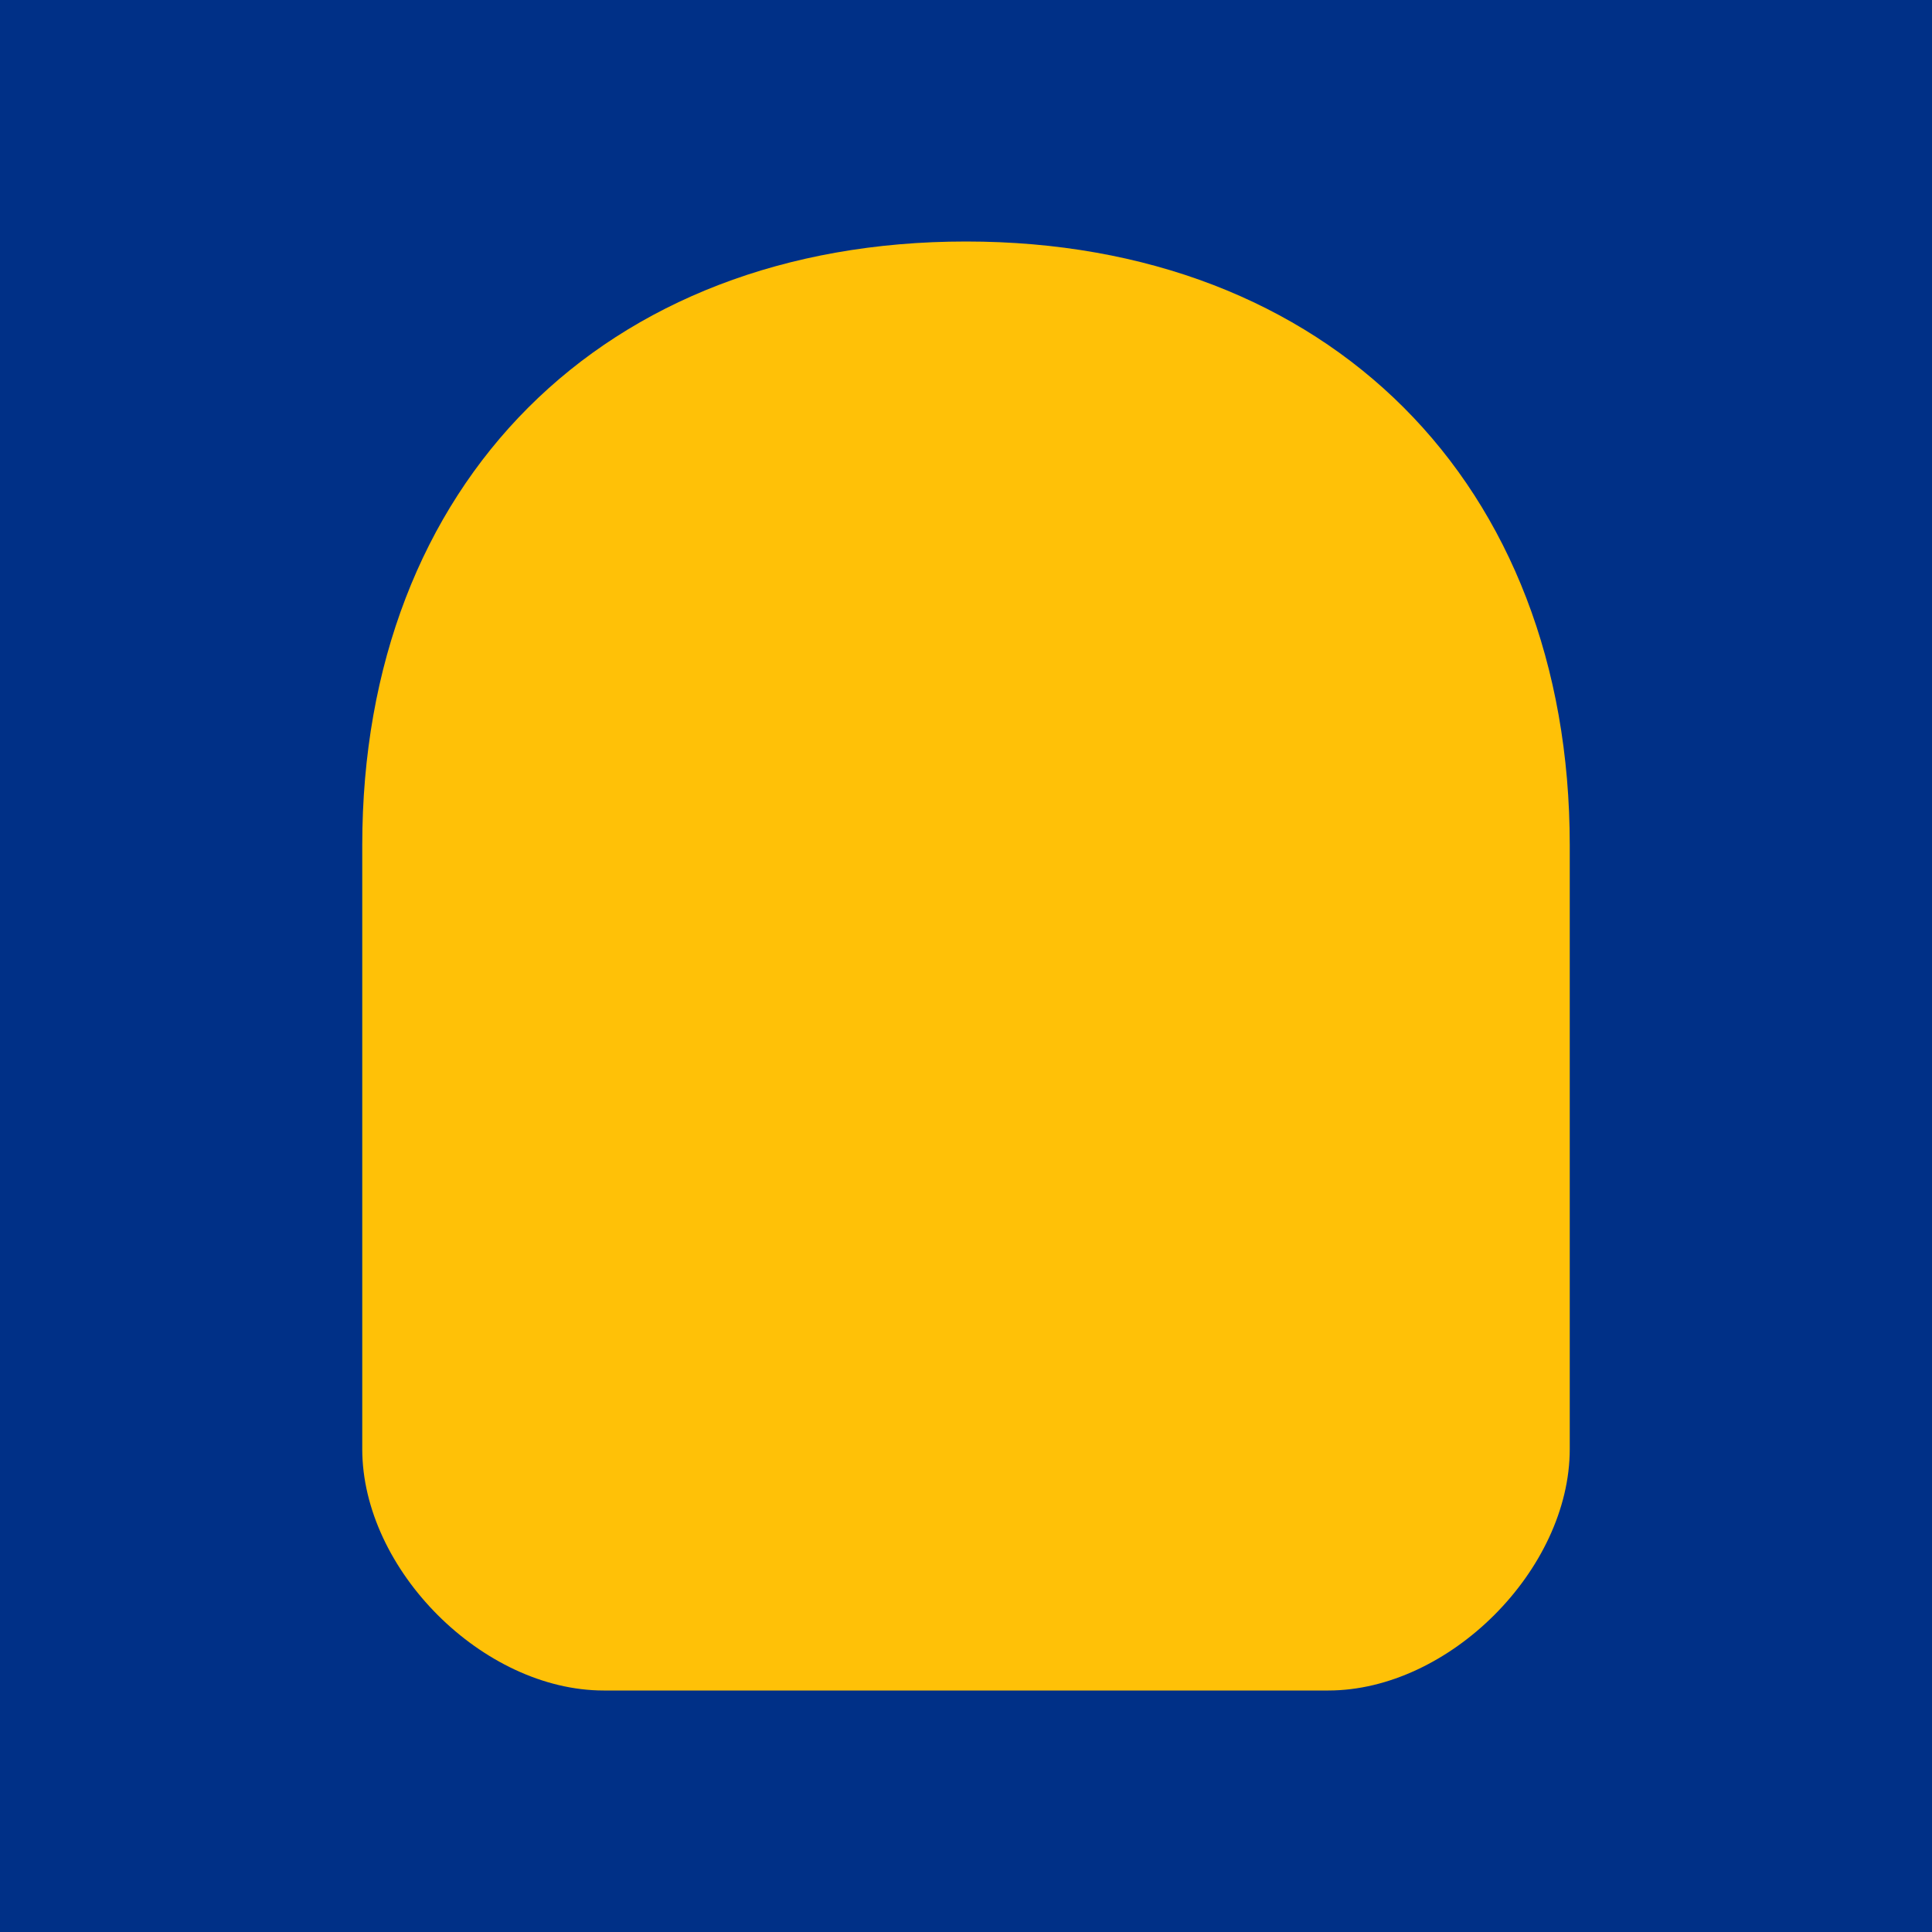 <svg width="64" height="64" viewBox="0 0 64 64" xmlns="http://www.w3.org/2000/svg">
    <rect width="64" height="64" fill="#003087"/>
    <path d="M32 8C20 8 12 16 12 28V48C12 52 16 56 20 56H44C48 56 52 52 52 48V28C52 16 44 8 32 8Z" fill="#FFC107"/>
</svg>